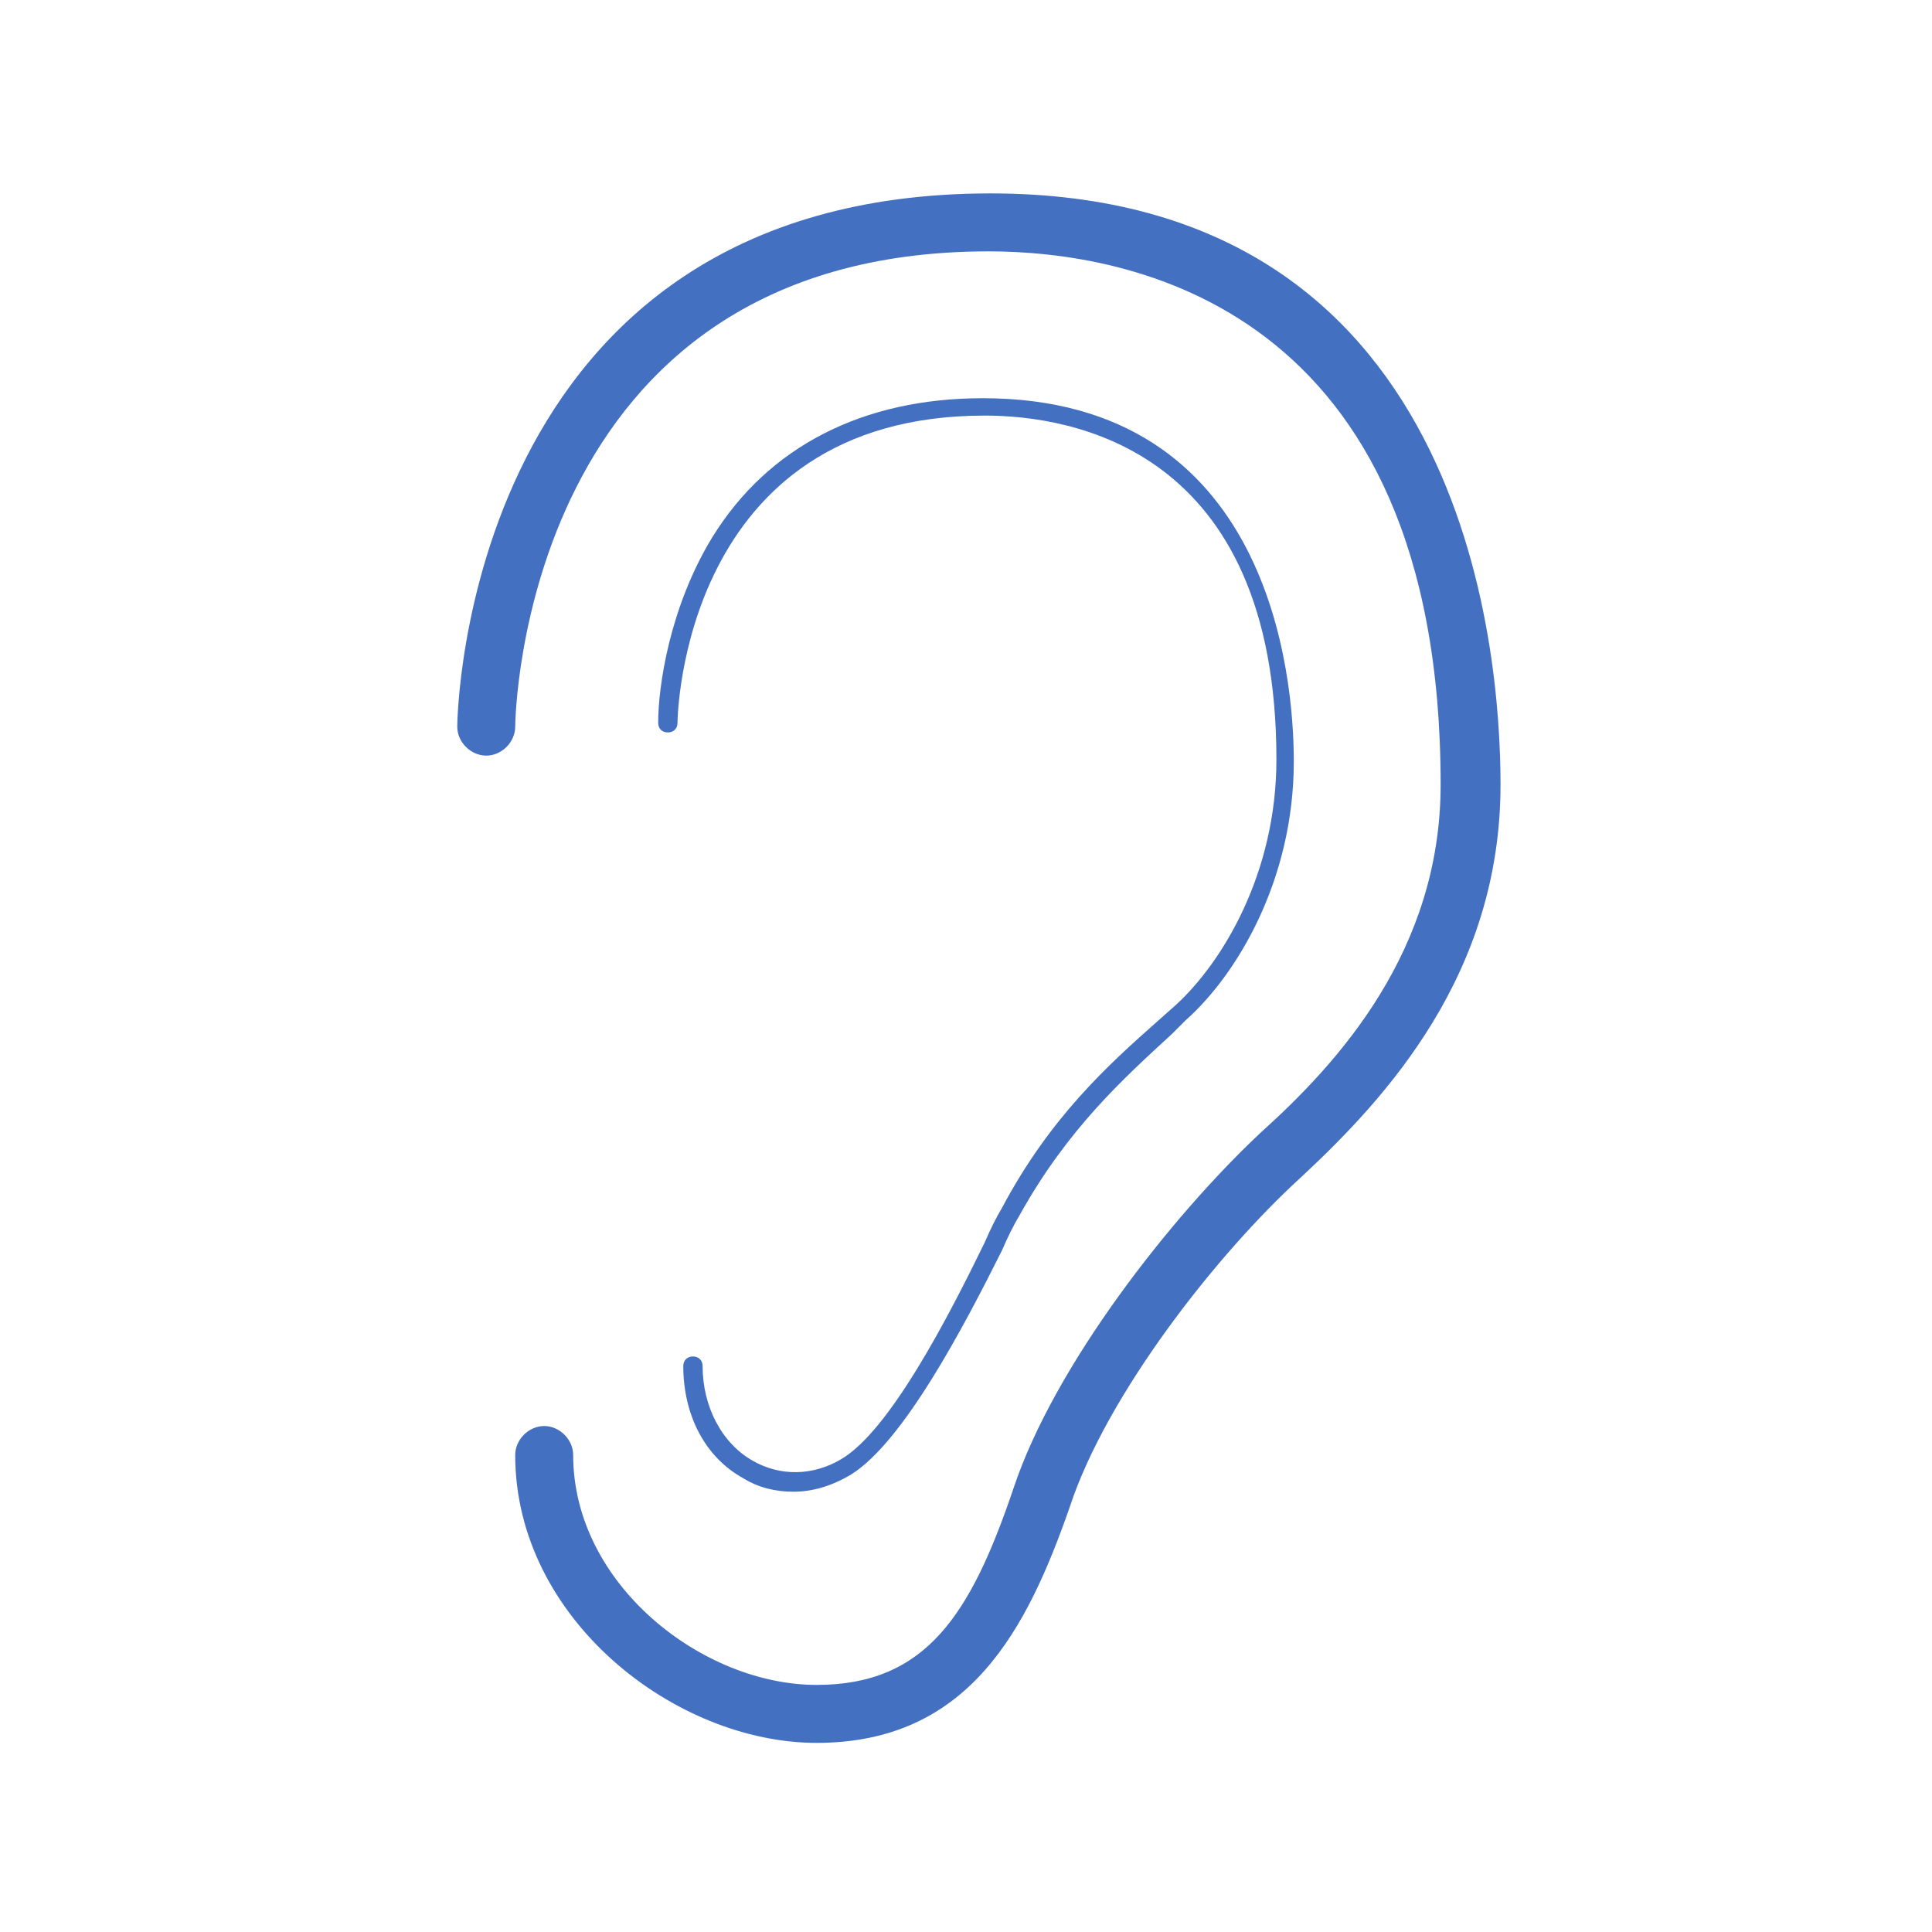 <svg xmlns="http://www.w3.org/2000/svg" width="100" height="100" viewBox="0 0 100 100"><g fill="#4470C2"><path d="M42.267 90.211c-7.3 0-15.6-6.4-15.6-14.9 0-.8.7-1.5 1.5-1.5s1.5.7 1.5 1.5c0 6.7 6.7 11.9 12.6 11.9 5.7 0 8-3.7 10.2-10.2 2.1-6.3 8.1-14 12.8-18.4 4-3.6 9.3-9.4 9.3-18 0-24.9-16.3-27.6-23.4-27.6-24.2 0-24.5 24.3-24.5 24.6 0 .8-.7 1.5-1.5 1.5s-1.5-.7-1.5-1.5c0-.3.3-27.6 27.6-27.6 24.5 0 26.4 23.4 26.4 30.6 0 9.8-5.9 16.2-10.3 20.3-4.4 4-10.1 11.3-12 17.1-2.2 6.3-5.2 12.2-13.1 12.2z"/><path d="M41.067 77.211c-.9 0-1.8-.2-2.6-.7-2-1.1-3.1-3.3-3.1-5.8 0-.3.2-.5.5-.5s.5.2.5.5c0 2.1 1 4 2.6 4.9 1.4.8 3.1.8 4.6-.1 2.5-1.5 5.5-7.3 7.4-11.2.3-.7.6-1.3.9-1.8 2.5-4.7 5.5-7.4 8.1-9.7l.9-.8c2.4-2.2 5.2-6.8 5.2-12.7 0-16.1-10.6-17.8-15.1-17.8-15.7 0-15.9 15.7-15.9 15.9 0 .3-.2.5-.5.5s-.5-.2-.5-.5c0-1.9.6-6 2.8-9.6 2.9-4.7 7.8-7.2 14-7.2 14.9 0 16.1 14.4 16.1 18.8 0 6.2-3 11.1-5.6 13.4l-.7.7c-2.5 2.3-5.4 4.9-7.9 9.4-.3.5-.6 1.1-.9 1.8-2 4-5.1 9.9-7.8 11.6-1 .6-2 .9-3 .9z"/></g></svg>